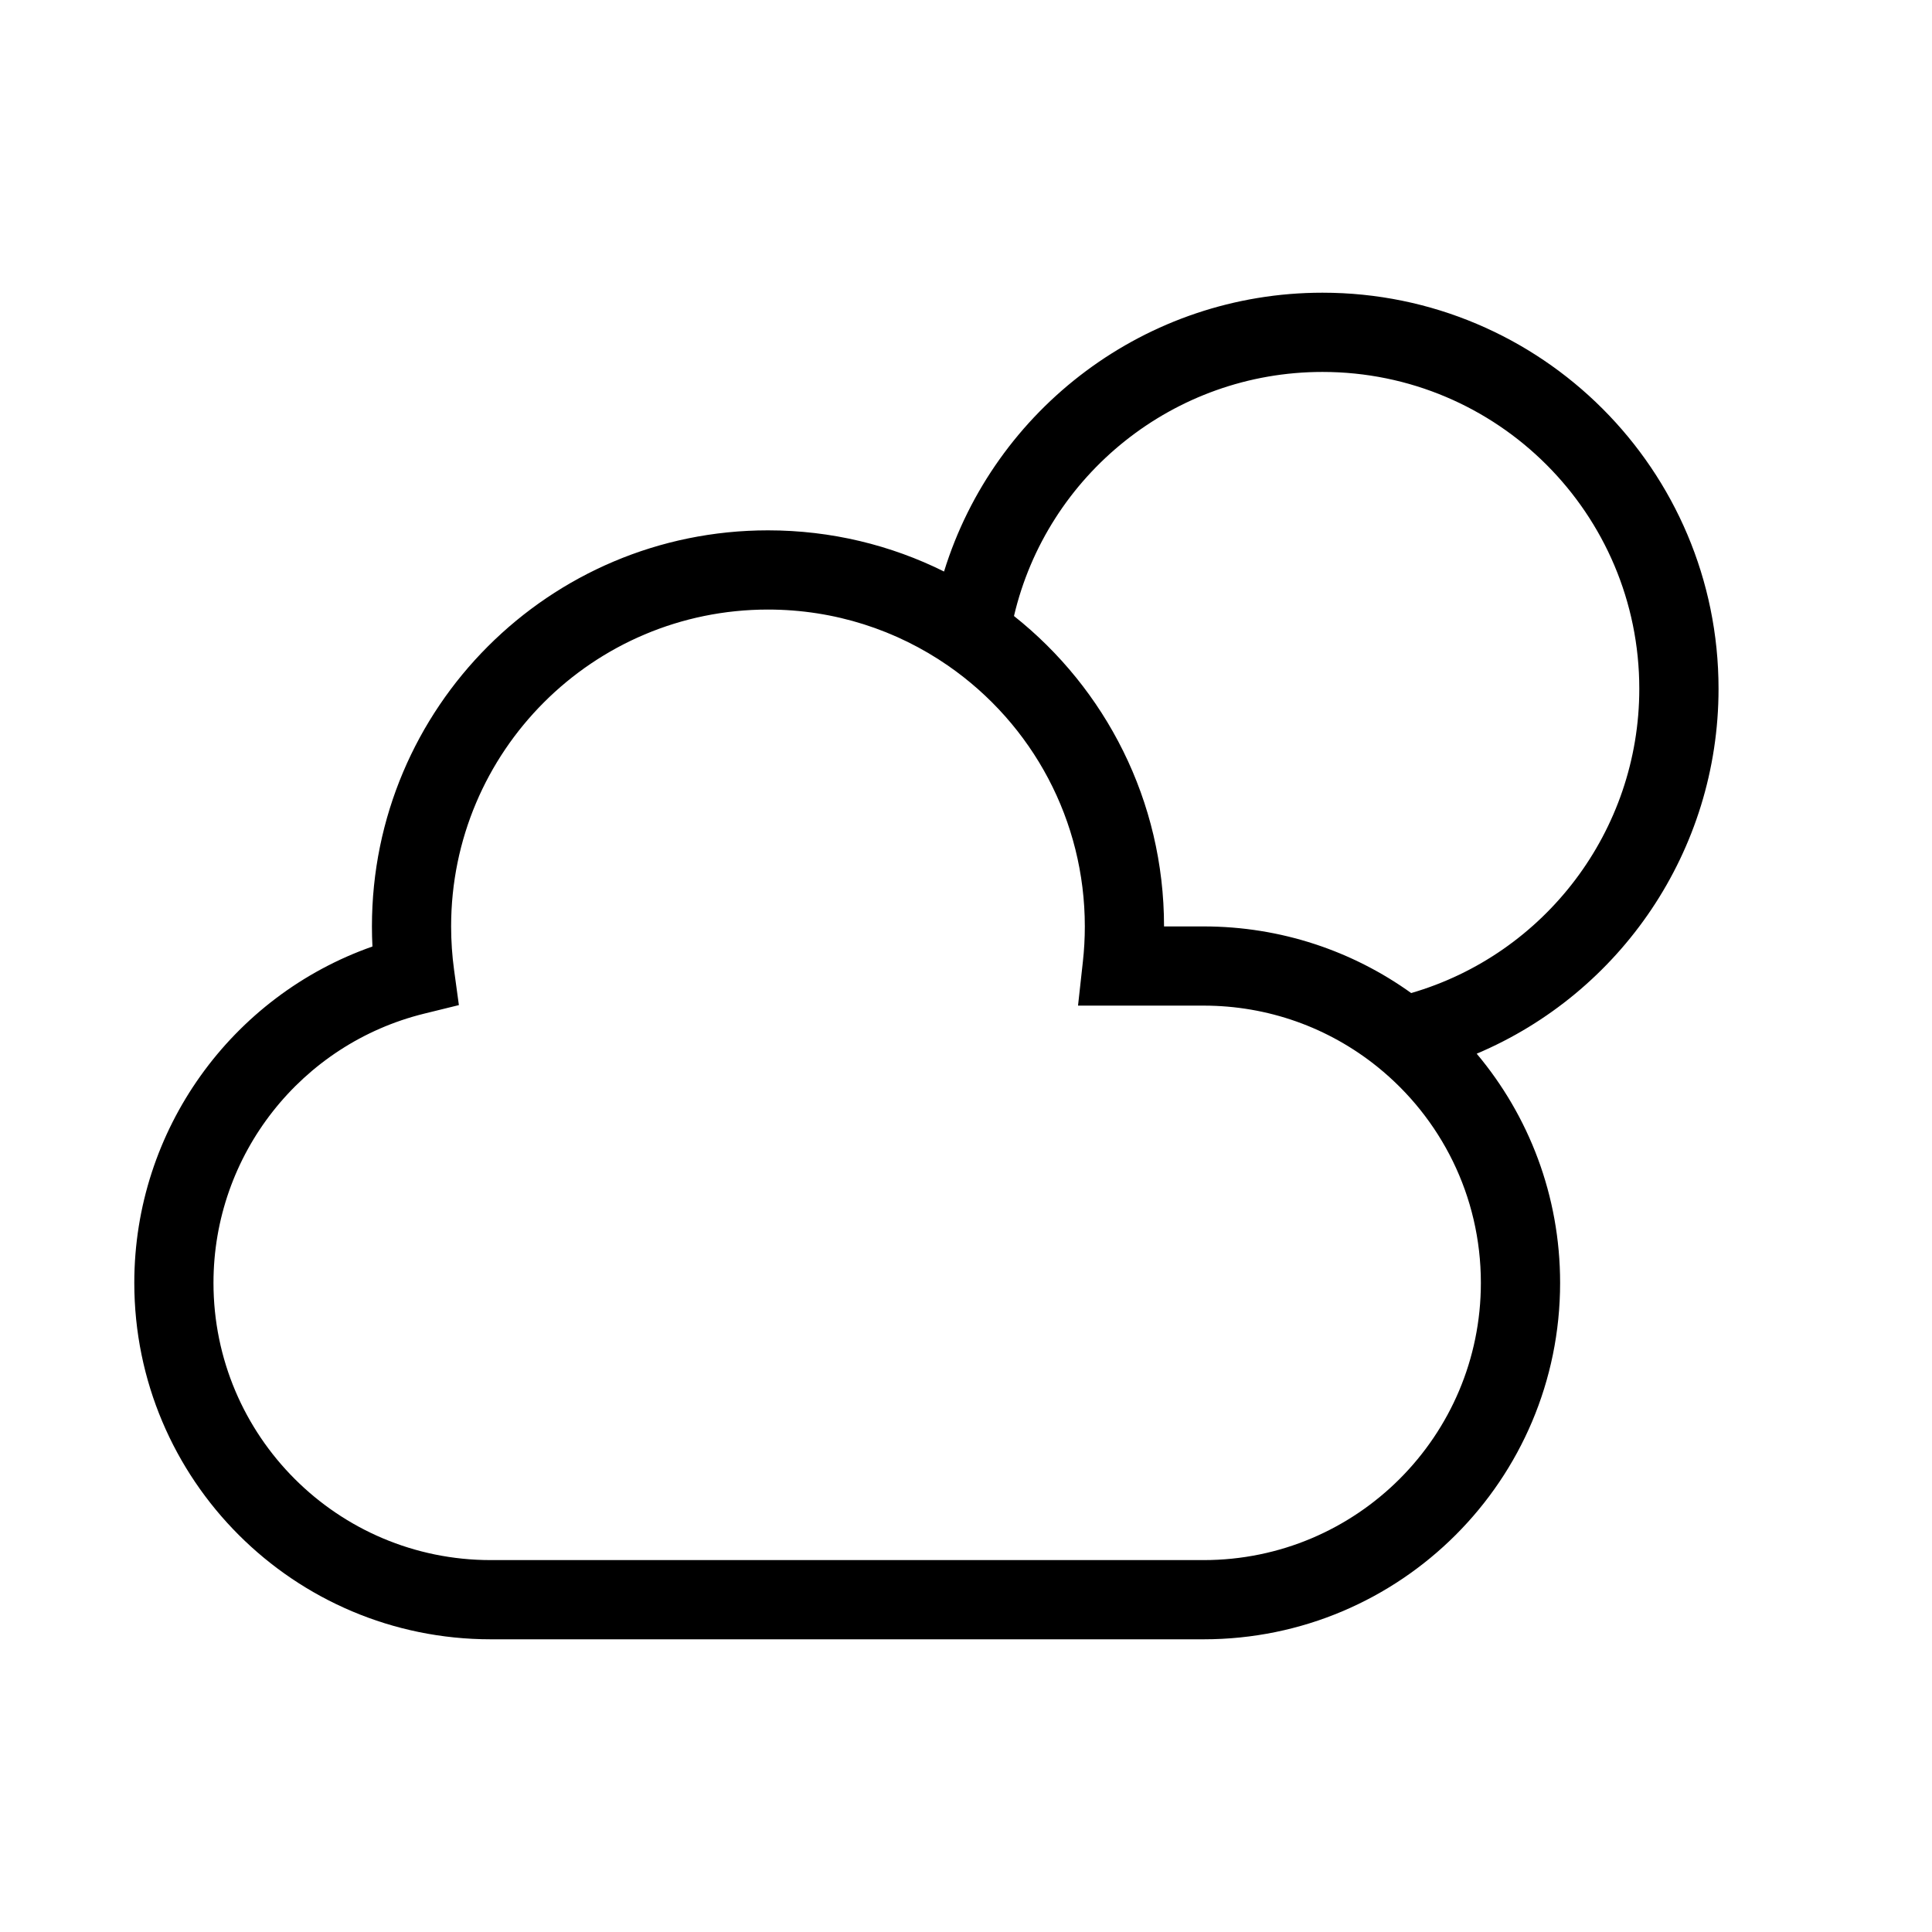 <?xml version="1.0" encoding="UTF-8"?>
<!-- Uploaded to: SVG Repo, www.svgrepo.com, Generator: SVG Repo Mixer Tools -->
<svg fill="#000000" width="800px" height="800px" version="1.1" viewBox="144 144 512 512" xmlns="http://www.w3.org/2000/svg">
 <path d="m394.18 295.46c13.336-43.176 53.566-73.891 100.29-73.891 57.969 0 104.96 46.992 104.96 104.96 0 42.941-25.992 80.621-64.09 96.711 13.797 16.418 22.105 37.605 22.105 60.727 0 52.172-42.293 94.465-94.461 94.465h-188.93c-52.172 0-94.465-42.293-94.465-94.465 0-40.621 25.852-76.051 63.109-89.133-0.09-1.773-0.133-3.547-0.133-5.328 0-57.969 46.992-104.96 104.96-104.96 16.758 0 32.602 3.926 46.656 10.914zm114.91 131.31c-12.973-10.473-29.086-16.27-46.113-16.27h-33.289l1.285-11.652c0.344-3.082 0.516-6.199 0.516-9.34 0-27.941-13.738-53.547-36.305-69.141-13.539-9.352-29.965-14.828-47.664-14.828-46.375 0-83.969 37.594-83.969 83.969 0 3.871 0.262 7.711 0.777 11.496l1.281 9.359-9.172 2.258c-32.562 8.004-55.863 37.344-55.863 71.348 0 40.578 32.895 73.473 73.473 73.473h188.93c40.574 0 73.469-32.895 73.469-73.473 0-23.109-10.672-43.73-27.355-57.199zm-96.375-119.52c24.227 19.227 39.766 48.93 39.766 82.262h10.496c20.52 0 39.512 6.543 55.004 17.656 35.391-10.285 60.449-42.926 60.449-80.633 0-46.375-37.594-83.969-83.969-83.969-39.355 0-72.969 27.262-81.746 64.684z"/>
</svg>